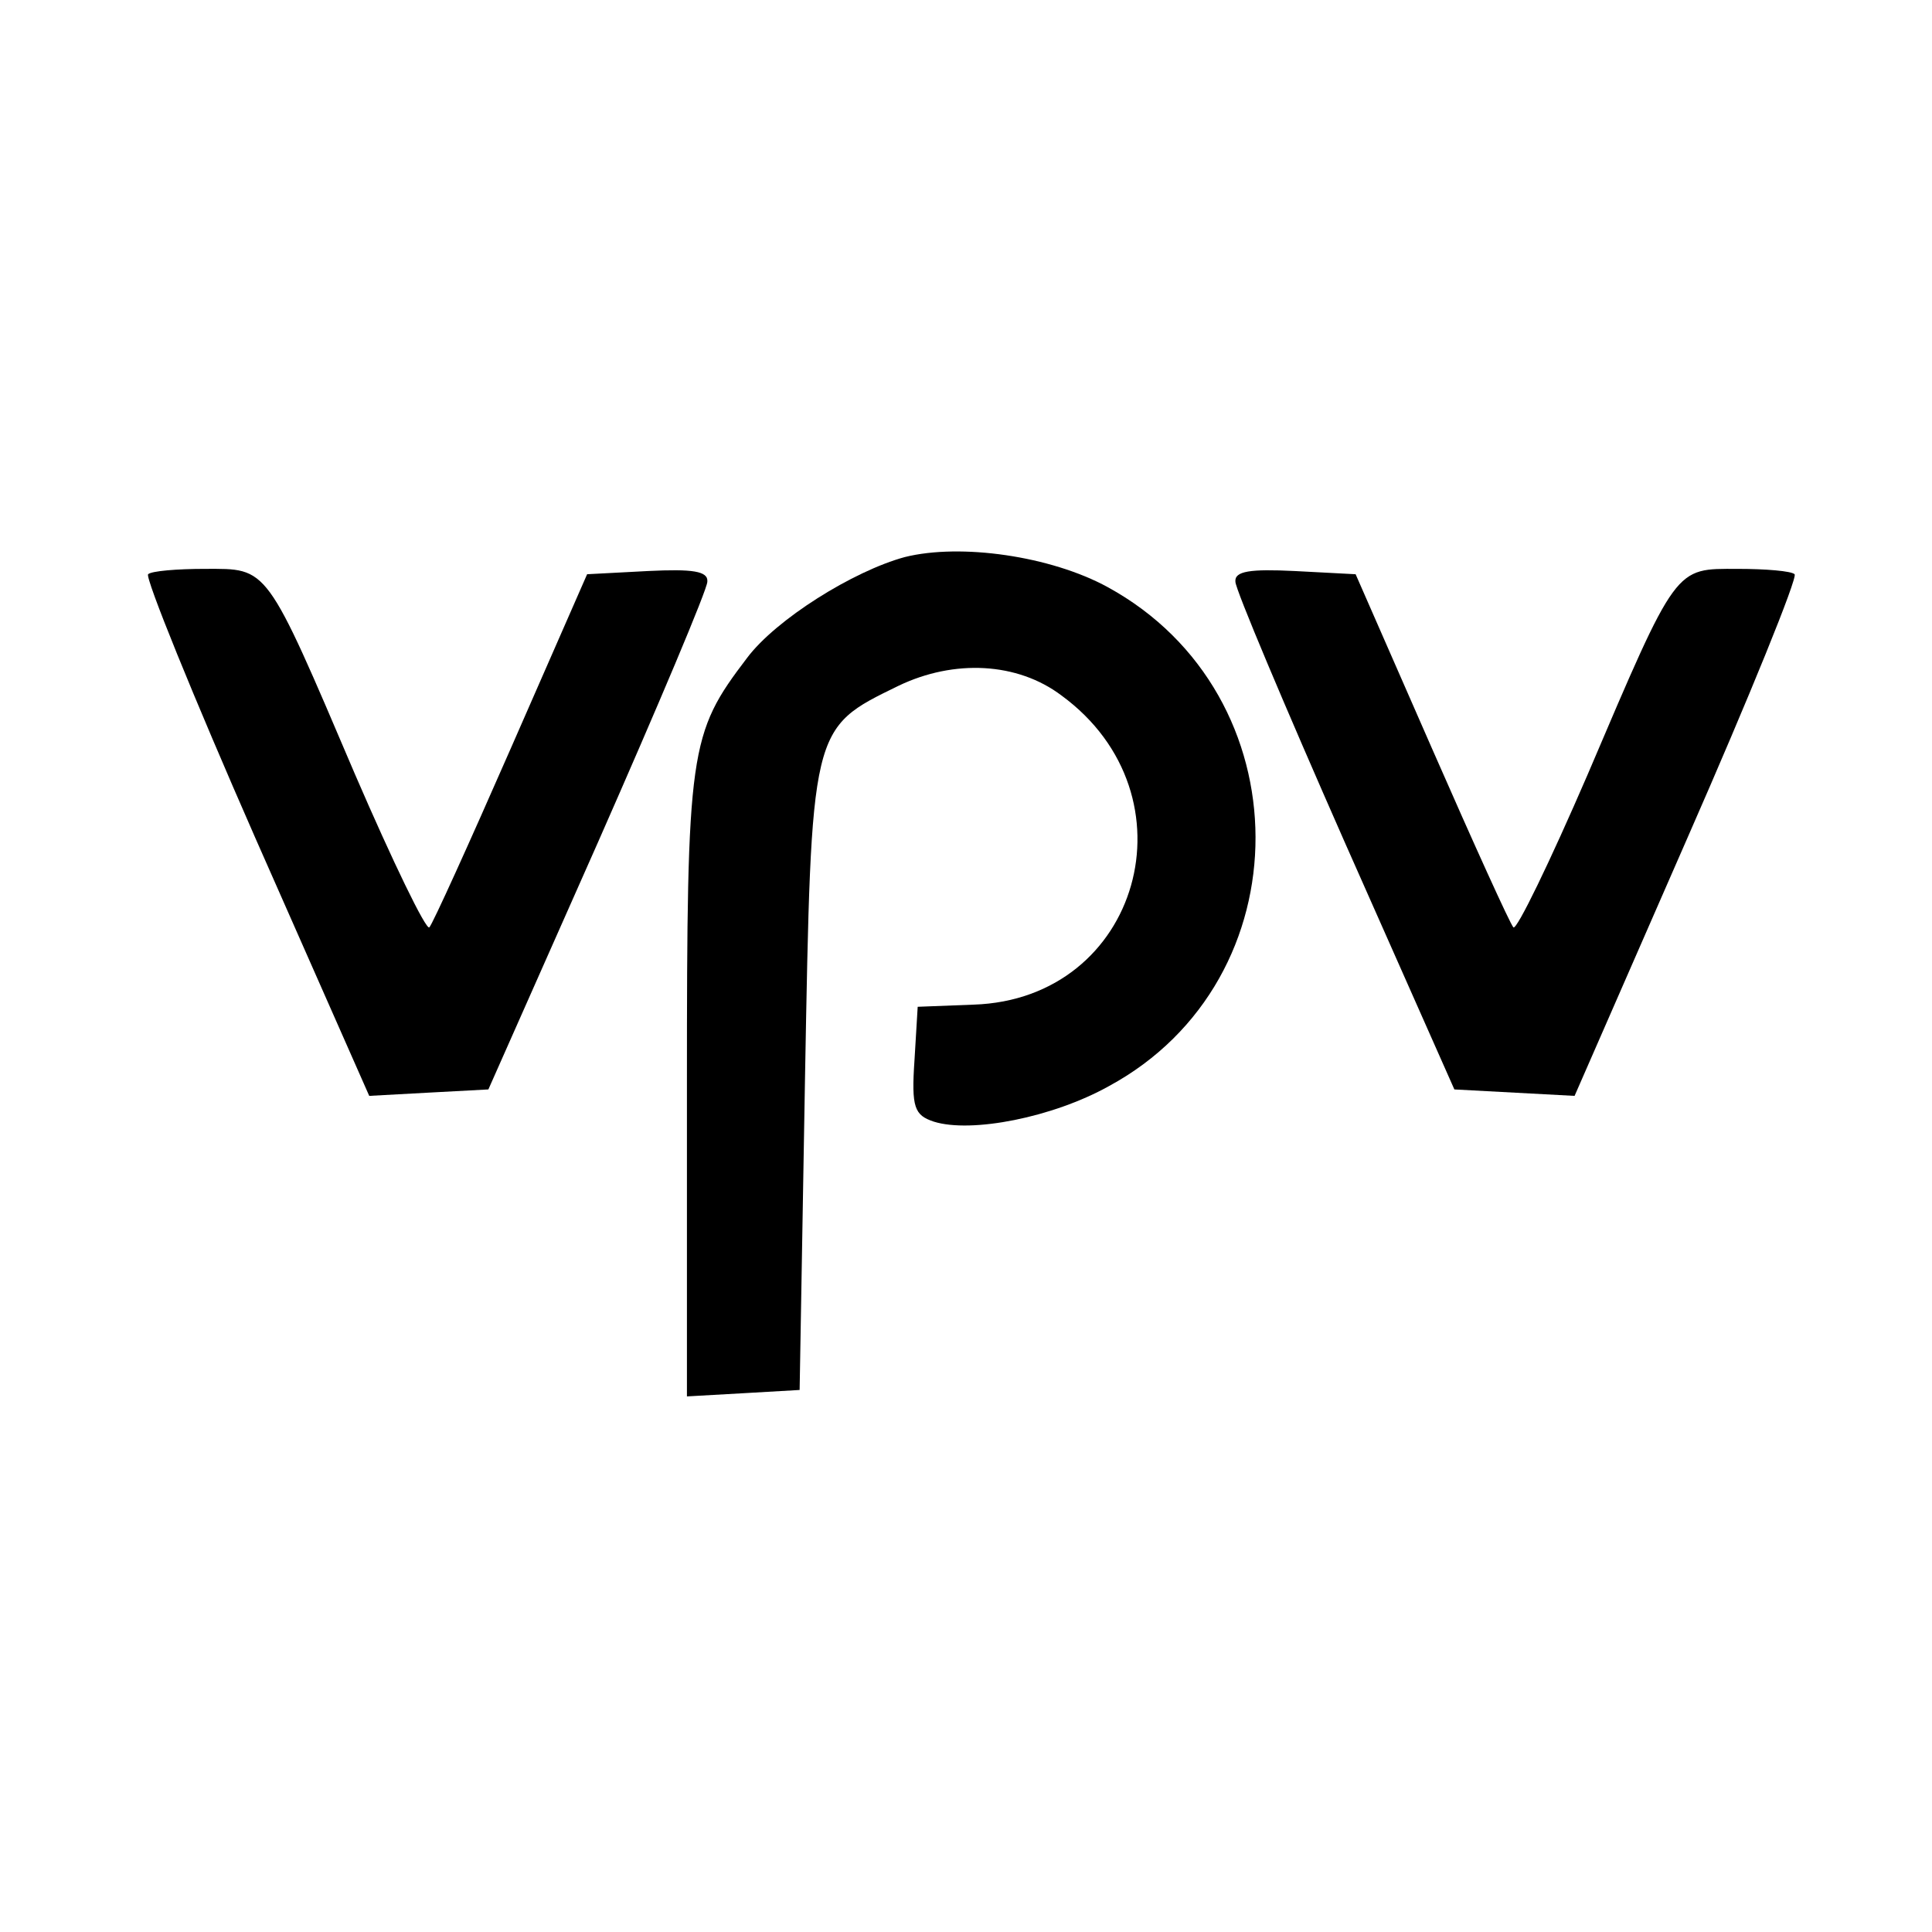 <?xml version="1.0" standalone="no"?>
<!DOCTYPE svg PUBLIC "-//W3C//DTD SVG 20010904//EN"
 "http://www.w3.org/TR/2001/REC-SVG-20010904/DTD/svg10.dtd">
<svg version="1.0" xmlns="http://www.w3.org/2000/svg"
 width="180pt" height="180pt" viewBox="0 0 180 180"
 preserveAspectRatio="xMidYMid meet">
<g transform="translate(0,180) scale(0.1,-0.1)"
fill="#000000" stroke="none">
<path d="M843 1281 c-48 -13 -120 -58 -147 -94 -54 -71 -56 -84 -56 -397 l0
-291 53 3 52 3 5 290 c6 329 5 326 87 366 52 25 111 22 152 -9 127 -93 73
-283 -82 -288 l-52 -2 -3 -50 c-3 -44 0 -51 18 -57 35 -11 111 4 163 33 183
99 182 365 -1 465 -53 29 -137 41 -189 28z"/>
<path d="M138 1265 c-3 -3 42 -114 100 -246 l106 -240 55 3 56 3 102 230 c56
127 102 236 102 243 1 10 -14 12 -55 10 l-57 -3 -71 -162 c-39 -89 -73 -164
-76 -167 -3 -3 -34 61 -69 142 -84 197 -81 192 -140 192 -26 0 -50 -2 -53 -5z"/>
<path d="M1151 1258 c0 -7 46 -116 102 -243 l102 -230 56 -3 56 -3 105 240
c58 132 103 243 100 246 -3 3 -27 5 -53 5 -59 0 -56 5 -140 -192 -35 -81 -66
-145 -69 -142 -3 3 -37 78 -76 167 l-71 162 -57 3 c-41 2 -56 0 -55 -10z"/>
</g>
</svg>
